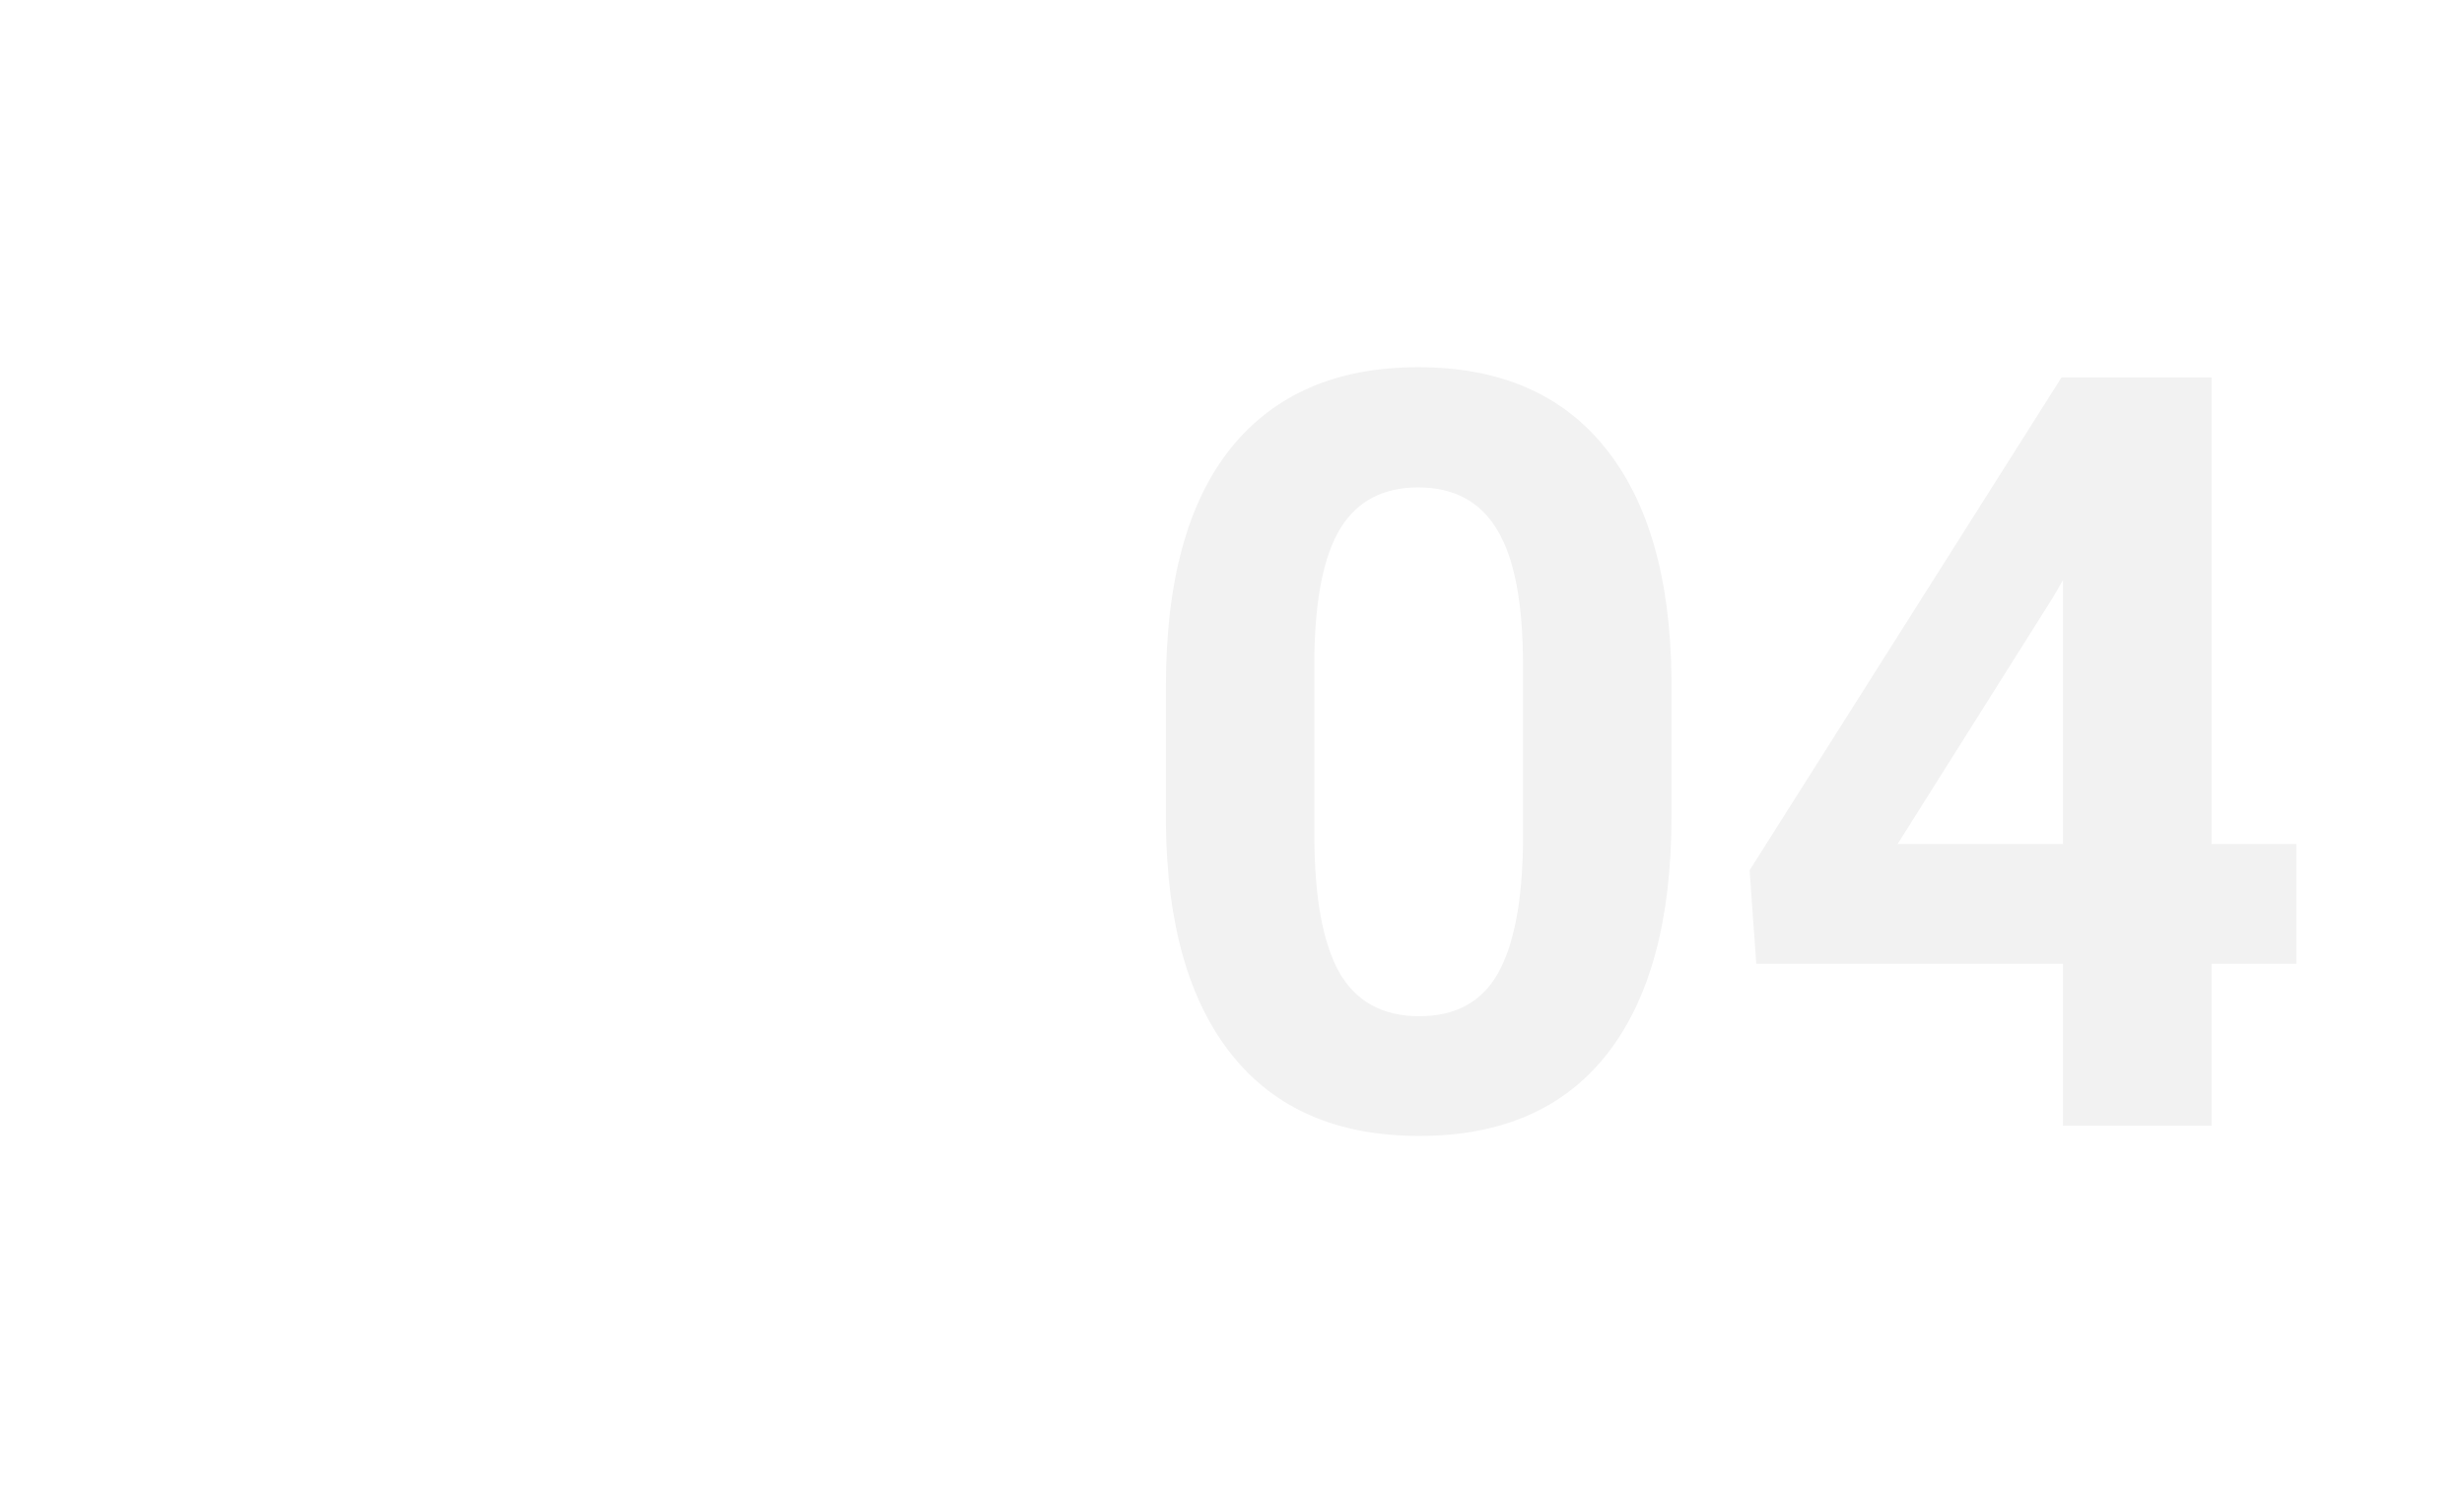 <?xml version="1.0" encoding="UTF-8"?> <svg xmlns="http://www.w3.org/2000/svg" width="308" height="189" viewBox="0 0 308 189" fill="none"> <g filter="url(#filter0_d)"> <rect x="22" y="19" width="264.222" height="145.679" rx="12.14" fill="white"></rect> </g> <path d="M208.937 102.033C208.937 114.965 206.261 124.856 200.909 131.707C195.556 138.558 187.72 141.984 177.401 141.984C167.21 141.984 159.416 138.623 154.021 131.9C148.626 125.177 145.864 115.543 145.736 102.997V85.783C145.736 72.723 148.433 62.81 153.828 56.045C159.267 49.279 167.081 45.897 177.272 45.897C187.463 45.897 195.257 49.258 200.652 55.981C206.047 62.661 208.809 72.274 208.937 84.82V102.033ZM190.375 83.15C190.375 75.4 189.305 69.769 187.164 66.257C185.065 62.703 181.768 60.926 177.272 60.926C172.905 60.926 169.672 62.618 167.574 66.001C165.518 69.341 164.426 74.586 164.298 81.737V104.474C164.298 112.096 165.326 117.77 167.381 121.495C169.479 125.177 172.819 127.019 177.401 127.019C181.94 127.019 185.215 125.242 187.228 121.688C189.24 118.134 190.289 112.695 190.375 105.373V83.15ZM276.443 105.502H287.04V120.467H276.443V140.699H257.88V120.467H219.535L218.7 108.777L257.688 47.181H276.443V105.502ZM237.198 105.502H257.88V72.488L256.66 74.607L237.198 105.502Z" fill="#F2F2F2"></path> <defs> <filter id="filter0_d" x="0.577" y="0.433" width="307.069" height="188.526" filterUnits="userSpaceOnUse" color-interpolation-filters="sRGB"> <feFlood flood-opacity="0" result="BackgroundImageFix"></feFlood> <feColorMatrix in="SourceAlpha" type="matrix" values="0 0 0 0 0 0 0 0 0 0 0 0 0 0 0 0 0 0 127 0" result="hardAlpha"></feColorMatrix> <feOffset dy="2.856"></feOffset> <feGaussianBlur stdDeviation="10.712"></feGaussianBlur> <feComposite in2="hardAlpha" operator="out"></feComposite> <feColorMatrix type="matrix" values="0 0 0 0 0 0 0 0 0 0 0 0 0 0 0 0 0 0 0.25 0"></feColorMatrix> <feBlend mode="normal" in2="BackgroundImageFix" result="effect1_dropShadow"></feBlend> <feBlend mode="normal" in="SourceGraphic" in2="effect1_dropShadow" result="shape"></feBlend> </filter> </defs> </svg> 